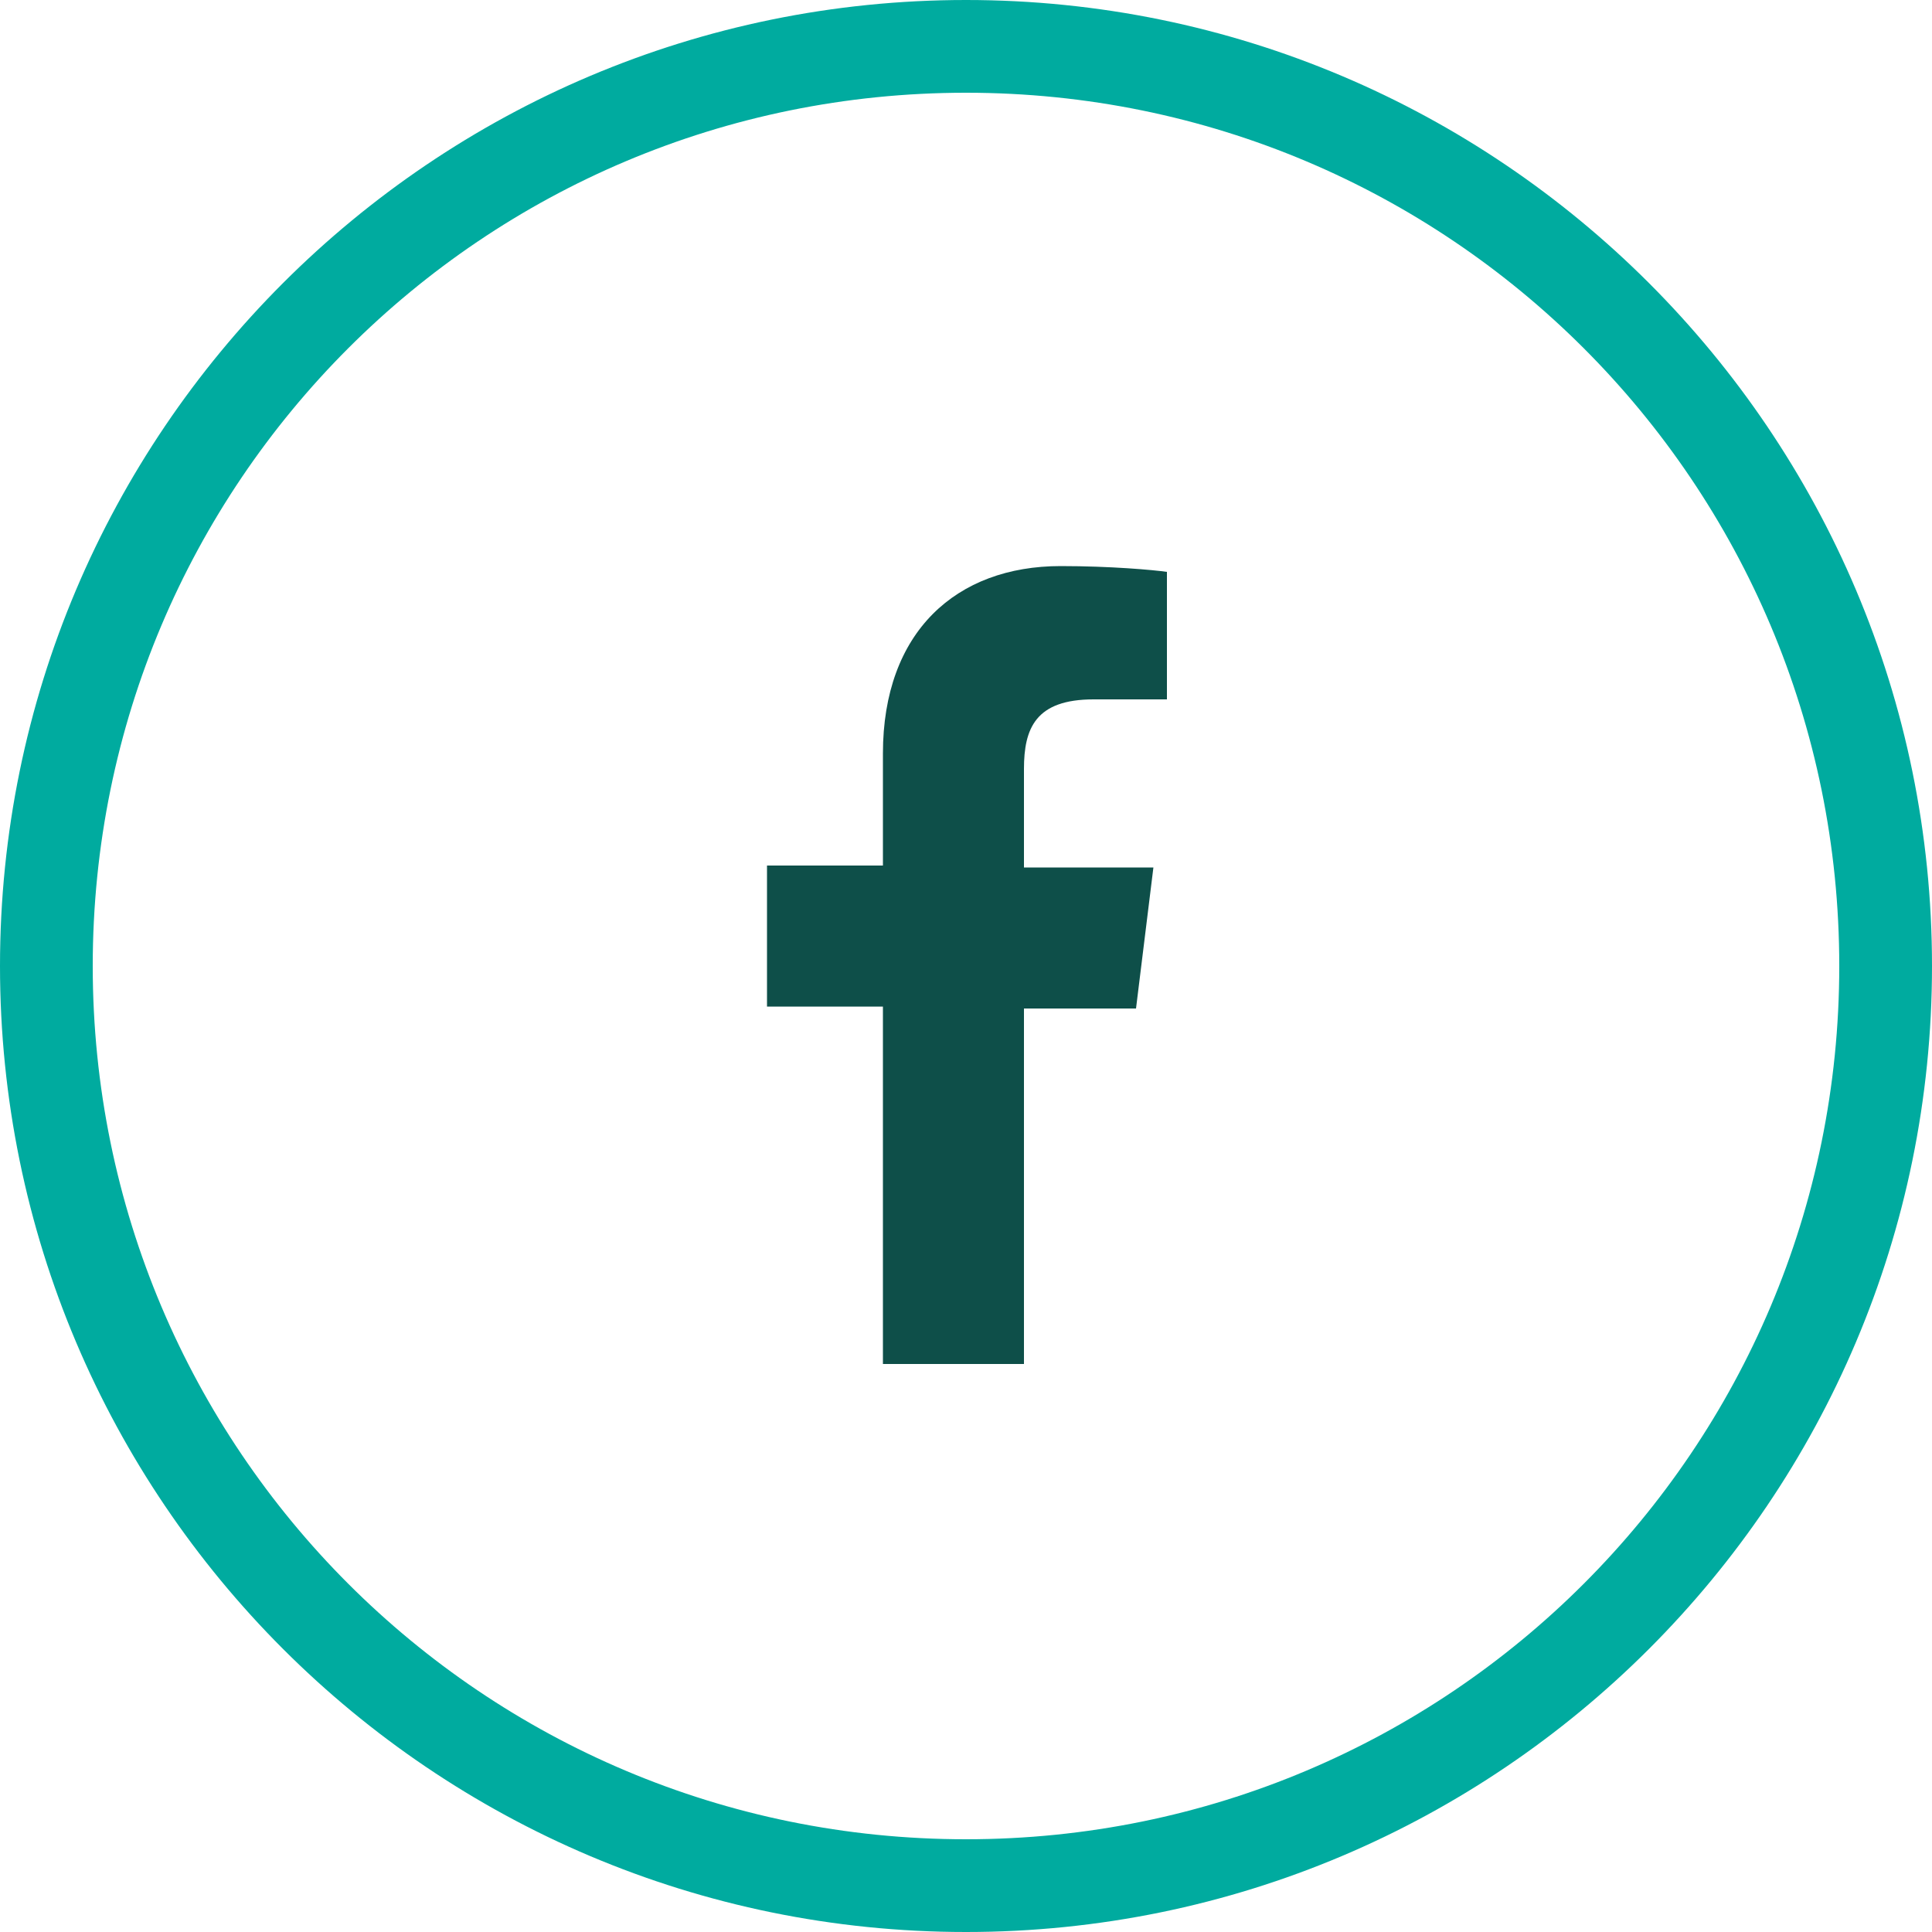 <?xml version="1.0" encoding="utf-8"?>
<!-- Generator: Adobe Illustrator 22.0.1, SVG Export Plug-In . SVG Version: 6.00 Build 0)  -->
<svg version="1.1" id="Layer_1" xmlns="http://www.w3.org/2000/svg" xmlns:xlink="http://www.w3.org/1999/xlink" x="0px" y="0px"
	 width="100px" height="100px" viewBox="0 0 100 100" style="enable-background:new 0 0 100 100;" xml:space="preserve">
<style type="text/css">
	.st0{fill:#00AB9F;}
	.st1{fill:#0E4F49;}
</style>
<path class="st0" d="M50,0C22.4,0,0,22.4,0,50c0,27.6,22.4,50,50,50s50-22.4,50-50C100,22.4,77.6,0,50,0z M50,95.2
	C25,95.2,4.8,75,4.8,50C4.8,25,25,4.8,50,4.8S95.2,25,95.2,50C95.2,75,75,95.2,50,95.2z"/>
<g>
	<path class="st1" d="M56.6,36.2h3.8v-6.6c-0.7-0.1-2.9-0.3-5.5-0.3c-5.4,0-9.2,3.4-9.2,9.7v5.8h-6v7.3h6v18.5H53V52.2h5.8l0.9-7.3
		H53v-5.1C53,37.7,53.6,36.2,56.6,36.2L56.6,36.2z"/>
</g>
</svg>
